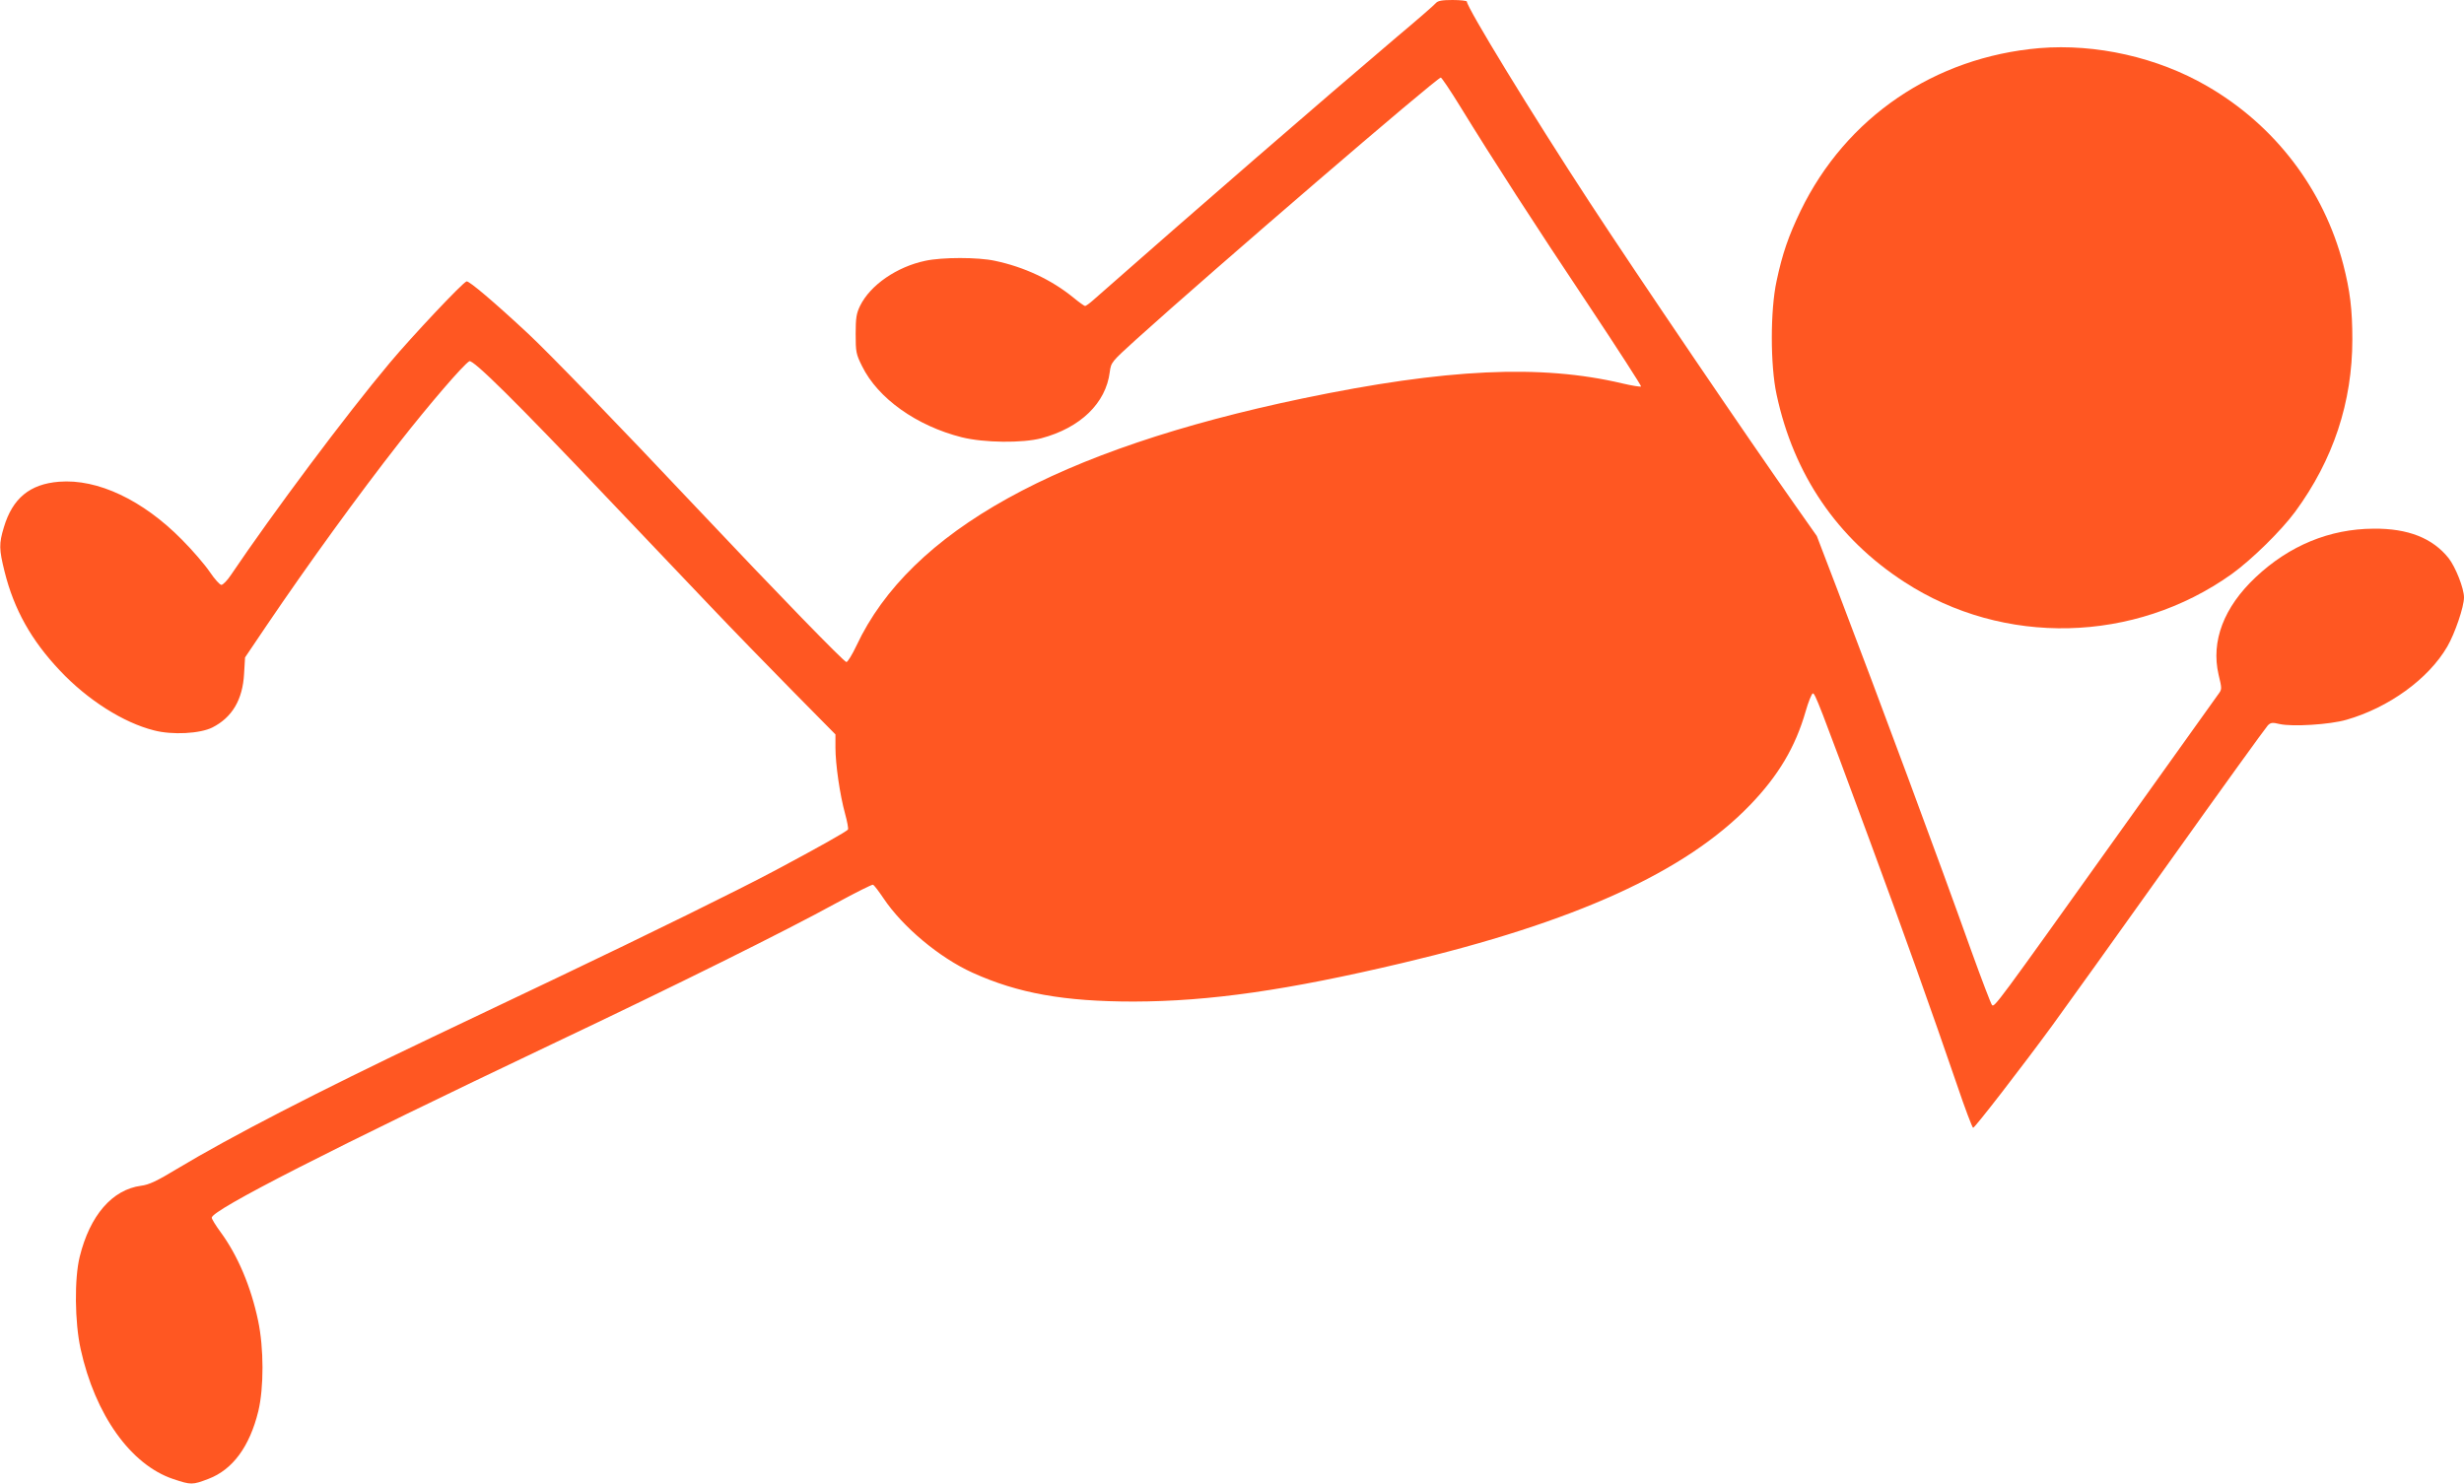 <?xml version="1.0" standalone="no"?>
<!DOCTYPE svg PUBLIC "-//W3C//DTD SVG 20010904//EN"
 "http://www.w3.org/TR/2001/REC-SVG-20010904/DTD/svg10.dtd">
<svg version="1.0" xmlns="http://www.w3.org/2000/svg"
 width="1280pt" height="771pt" viewBox="0 0 1280 771"
 preserveAspectRatio="xMidYMid meet">
<g transform="translate(0,771) scale(0.1,-0.1)"
fill="#ff5722" stroke="none">
<path d="M7459 7694 c-7 -9 -99 -89 -204 -177 -397 -337 -1041 -895 -1579
-1369 -17 -15 -34 -27 -39 -28 -4 0 -31 19 -60 43 -115 94 -257 160 -409 192
-88 19 -273 19 -361 0 -148 -31 -286 -126 -339 -234 -19 -39 -23 -62 -23 -146
0 -93 2 -105 33 -167 82 -168 284 -311 518 -370 116 -29 316 -31 414 -5 202
54 335 182 355 344 7 51 8 52 138 170 393 355 1567 1365 1582 1360 5 -2 50
-68 99 -148 174 -283 385 -610 664 -1028 155 -233 280 -427 277 -429 -3 -3
-47 4 -98 16 -423 100 -915 77 -1659 -78 -1275 -266 -2040 -690 -2319 -1285
-22 -47 -46 -85 -52 -85 -12 0 -359 357 -772 795 -426 452 -771 808 -881 911
-176 164 -307 275 -320 272 -19 -4 -286 -288 -399 -423 -230 -274 -606 -778
-825 -1102 -19 -29 -42 -52 -50 -52 -8 0 -35 30 -60 67 -25 37 -90 113 -145
168 -203 206 -438 317 -638 301 -152 -12 -242 -86 -287 -237 -26 -86 -25 -114
4 -231 49 -196 139 -357 288 -514 143 -152 329 -270 488 -310 95 -25 239 -17
303 15 103 52 158 145 165 280 l5 84 112 166 c216 319 479 682 689 950 155
198 333 405 364 423 18 12 250 -218 710 -703 191 -201 437 -459 547 -575 109
-115 300 -311 422 -435 l223 -226 0 -69 c0 -86 23 -245 50 -343 11 -40 18 -77
15 -82 -6 -10 -152 -92 -375 -211 -197 -105 -659 -332 -1135 -559 -176 -84
-466 -222 -645 -307 -611 -291 -1048 -517 -1330 -686 -104 -63 -146 -83 -187
-88 -150 -20 -266 -154 -319 -369 -28 -113 -26 -340 5 -480 75 -341 260 -601
481 -675 93 -31 99 -31 183 1 126 48 214 168 259 352 29 122 29 326 -1 469
-37 177 -106 340 -195 461 -25 34 -46 68 -46 75 0 40 624 358 1770 903 641
304 1211 587 1475 732 99 54 185 97 190 95 6 -2 30 -34 55 -71 99 -148 290
-308 462 -386 236 -107 476 -150 838 -150 395 1 798 59 1394 200 897 212 1471
473 1806 820 148 153 237 303 290 488 14 49 31 91 37 93 11 4 33 -53 295 -762
179 -484 323 -889 453 -1268 42 -125 81 -227 85 -227 9 0 254 317 410 530 62
85 336 467 608 849 272 382 503 702 513 712 15 15 24 16 61 7 66 -15 261 -3
347 22 220 63 426 212 524 380 40 69 87 207 87 256 0 47 -44 158 -80 204 -83
104 -211 155 -390 153 -228 -1 -438 -88 -612 -252 -166 -156 -233 -333 -193
-506 18 -75 18 -76 -2 -103 -11 -15 -246 -344 -523 -732 -631 -884 -639 -895
-652 -882 -5 5 -54 133 -108 283 -169 474 -474 1295 -696 1877 l-106 277 -102
145 c-247 350 -830 1209 -1079 1590 -297 454 -637 1011 -637 1042 0 4 -33 8
-74 8 -55 0 -77 -4 -87 -16z"/>
<path d="M10595 7460 c-546 -47 -1005 -359 -1241 -845 -63 -131 -95 -223 -125
-365 -33 -152 -33 -438 0 -590 89 -416 315 -748 664 -974 515 -335 1195 -319
1700 41 103 74 258 226 330 324 198 270 297 569 297 896 0 155 -12 252 -47
388 -102 392 -355 724 -708 928 -257 149 -577 221 -870 197z"/>
</g>
</svg>
